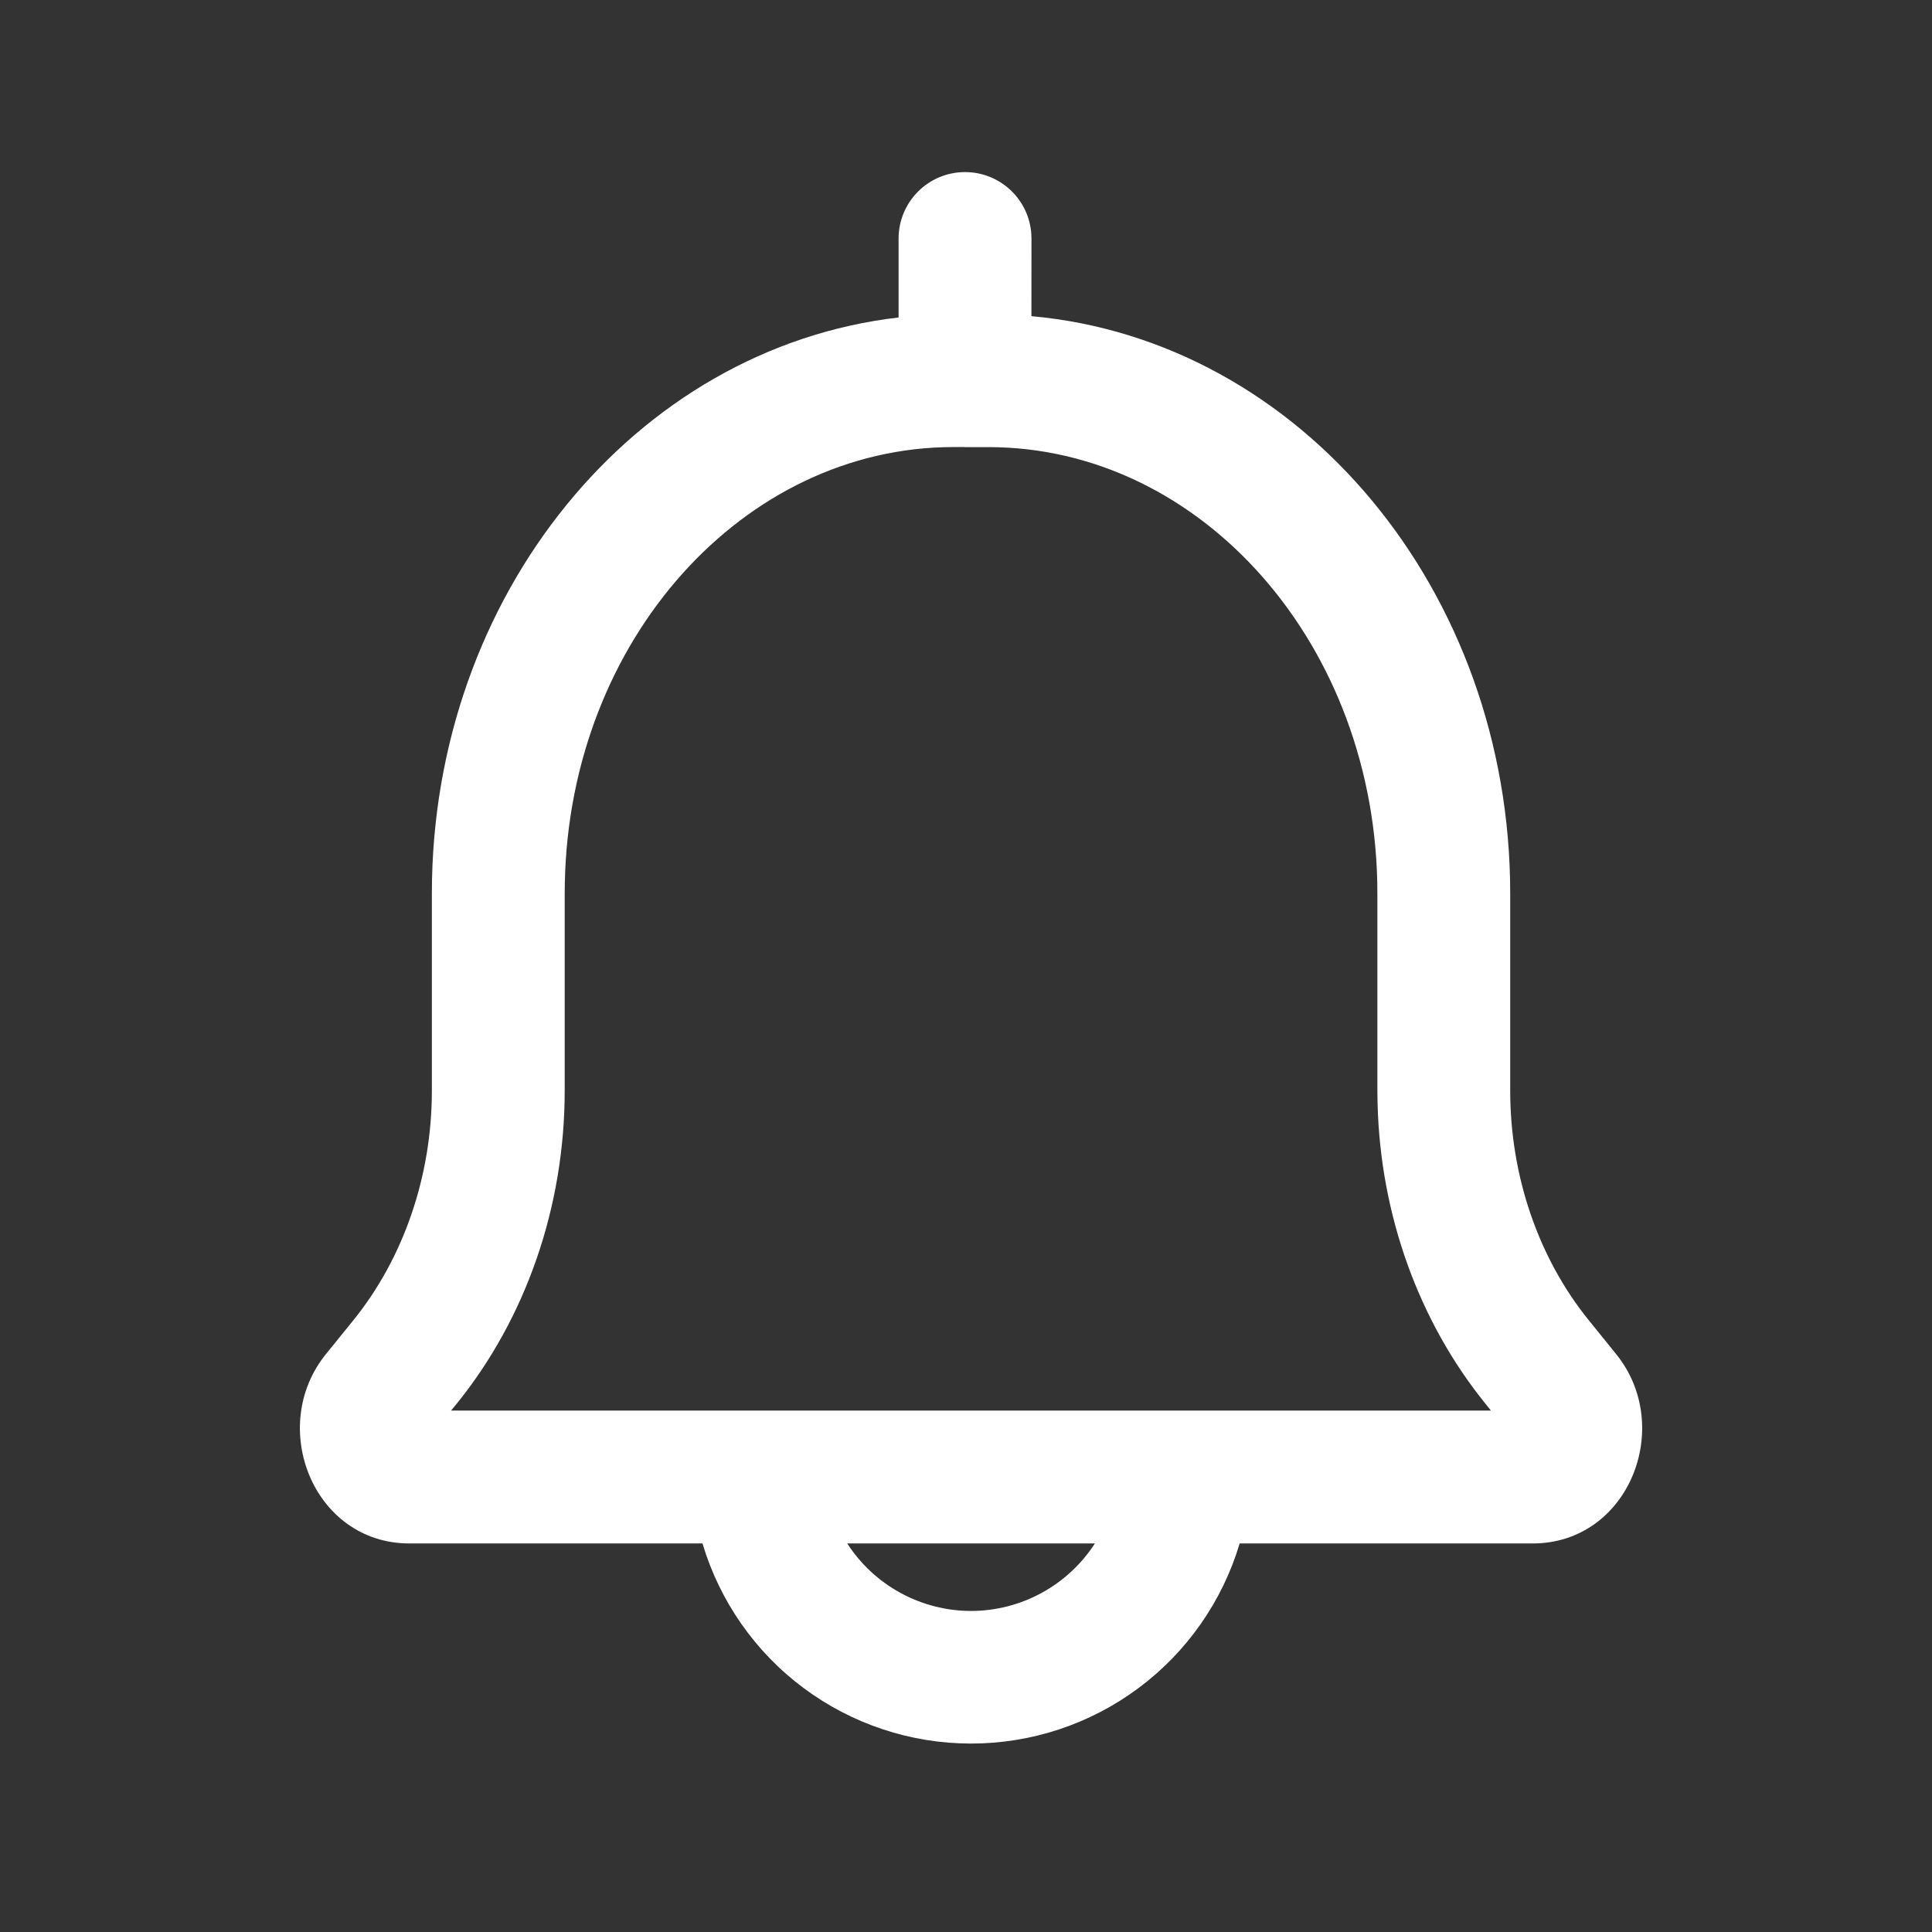<svg width="28" height="28" viewBox="0 0 28 28" fill="none" xmlns="http://www.w3.org/2000/svg">
<rect x="0" y="0" width="28" height="28" fill="#333333" stroke="none"/>
<path d="M13.986 2.494C14.229 2.494 14.462 2.585 14.64 2.75C14.819 2.916 14.928 3.142 14.946 3.384L14.949 3.456L14.948 4.582C18.856 4.934 21.887 8.566 21.887 12.947V15.806C21.887 17.045 22.297 18.236 23.029 19.138L23.421 19.623C24.273 20.673 23.608 22.369 22.212 22.369H17.966C17.716 23.207 17.202 23.942 16.501 24.464C15.8 24.987 14.948 25.269 14.073 25.269C13.199 25.269 12.348 24.987 11.646 24.464C10.945 23.942 10.431 23.207 10.181 22.369H5.934C4.538 22.369 3.873 20.672 4.725 19.623L5.118 19.138C5.849 18.236 6.259 17.045 6.259 15.806V12.947C6.259 8.631 9.2 5.043 13.023 4.601V3.456C13.023 3.201 13.125 2.956 13.305 2.776C13.486 2.595 13.73 2.494 13.986 2.494ZM15.867 22.369H12.279C12.472 22.669 12.738 22.915 13.051 23.086C13.365 23.257 13.716 23.347 14.073 23.347C14.43 23.347 14.782 23.257 15.095 23.086C15.409 22.915 15.674 22.669 15.868 22.369H15.867ZM14.327 6.48H13.986L13.975 6.479H13.82C10.78 6.479 8.259 9.268 8.186 12.789L8.184 12.947V15.806C8.184 17.481 7.627 19.1 6.614 20.35L6.537 20.443H21.608L21.533 20.35C20.559 19.148 20.006 17.605 19.965 15.998L19.962 15.806V12.947C19.962 9.352 17.412 6.48 14.326 6.48H14.327Z" fill="white"/>
</svg>
